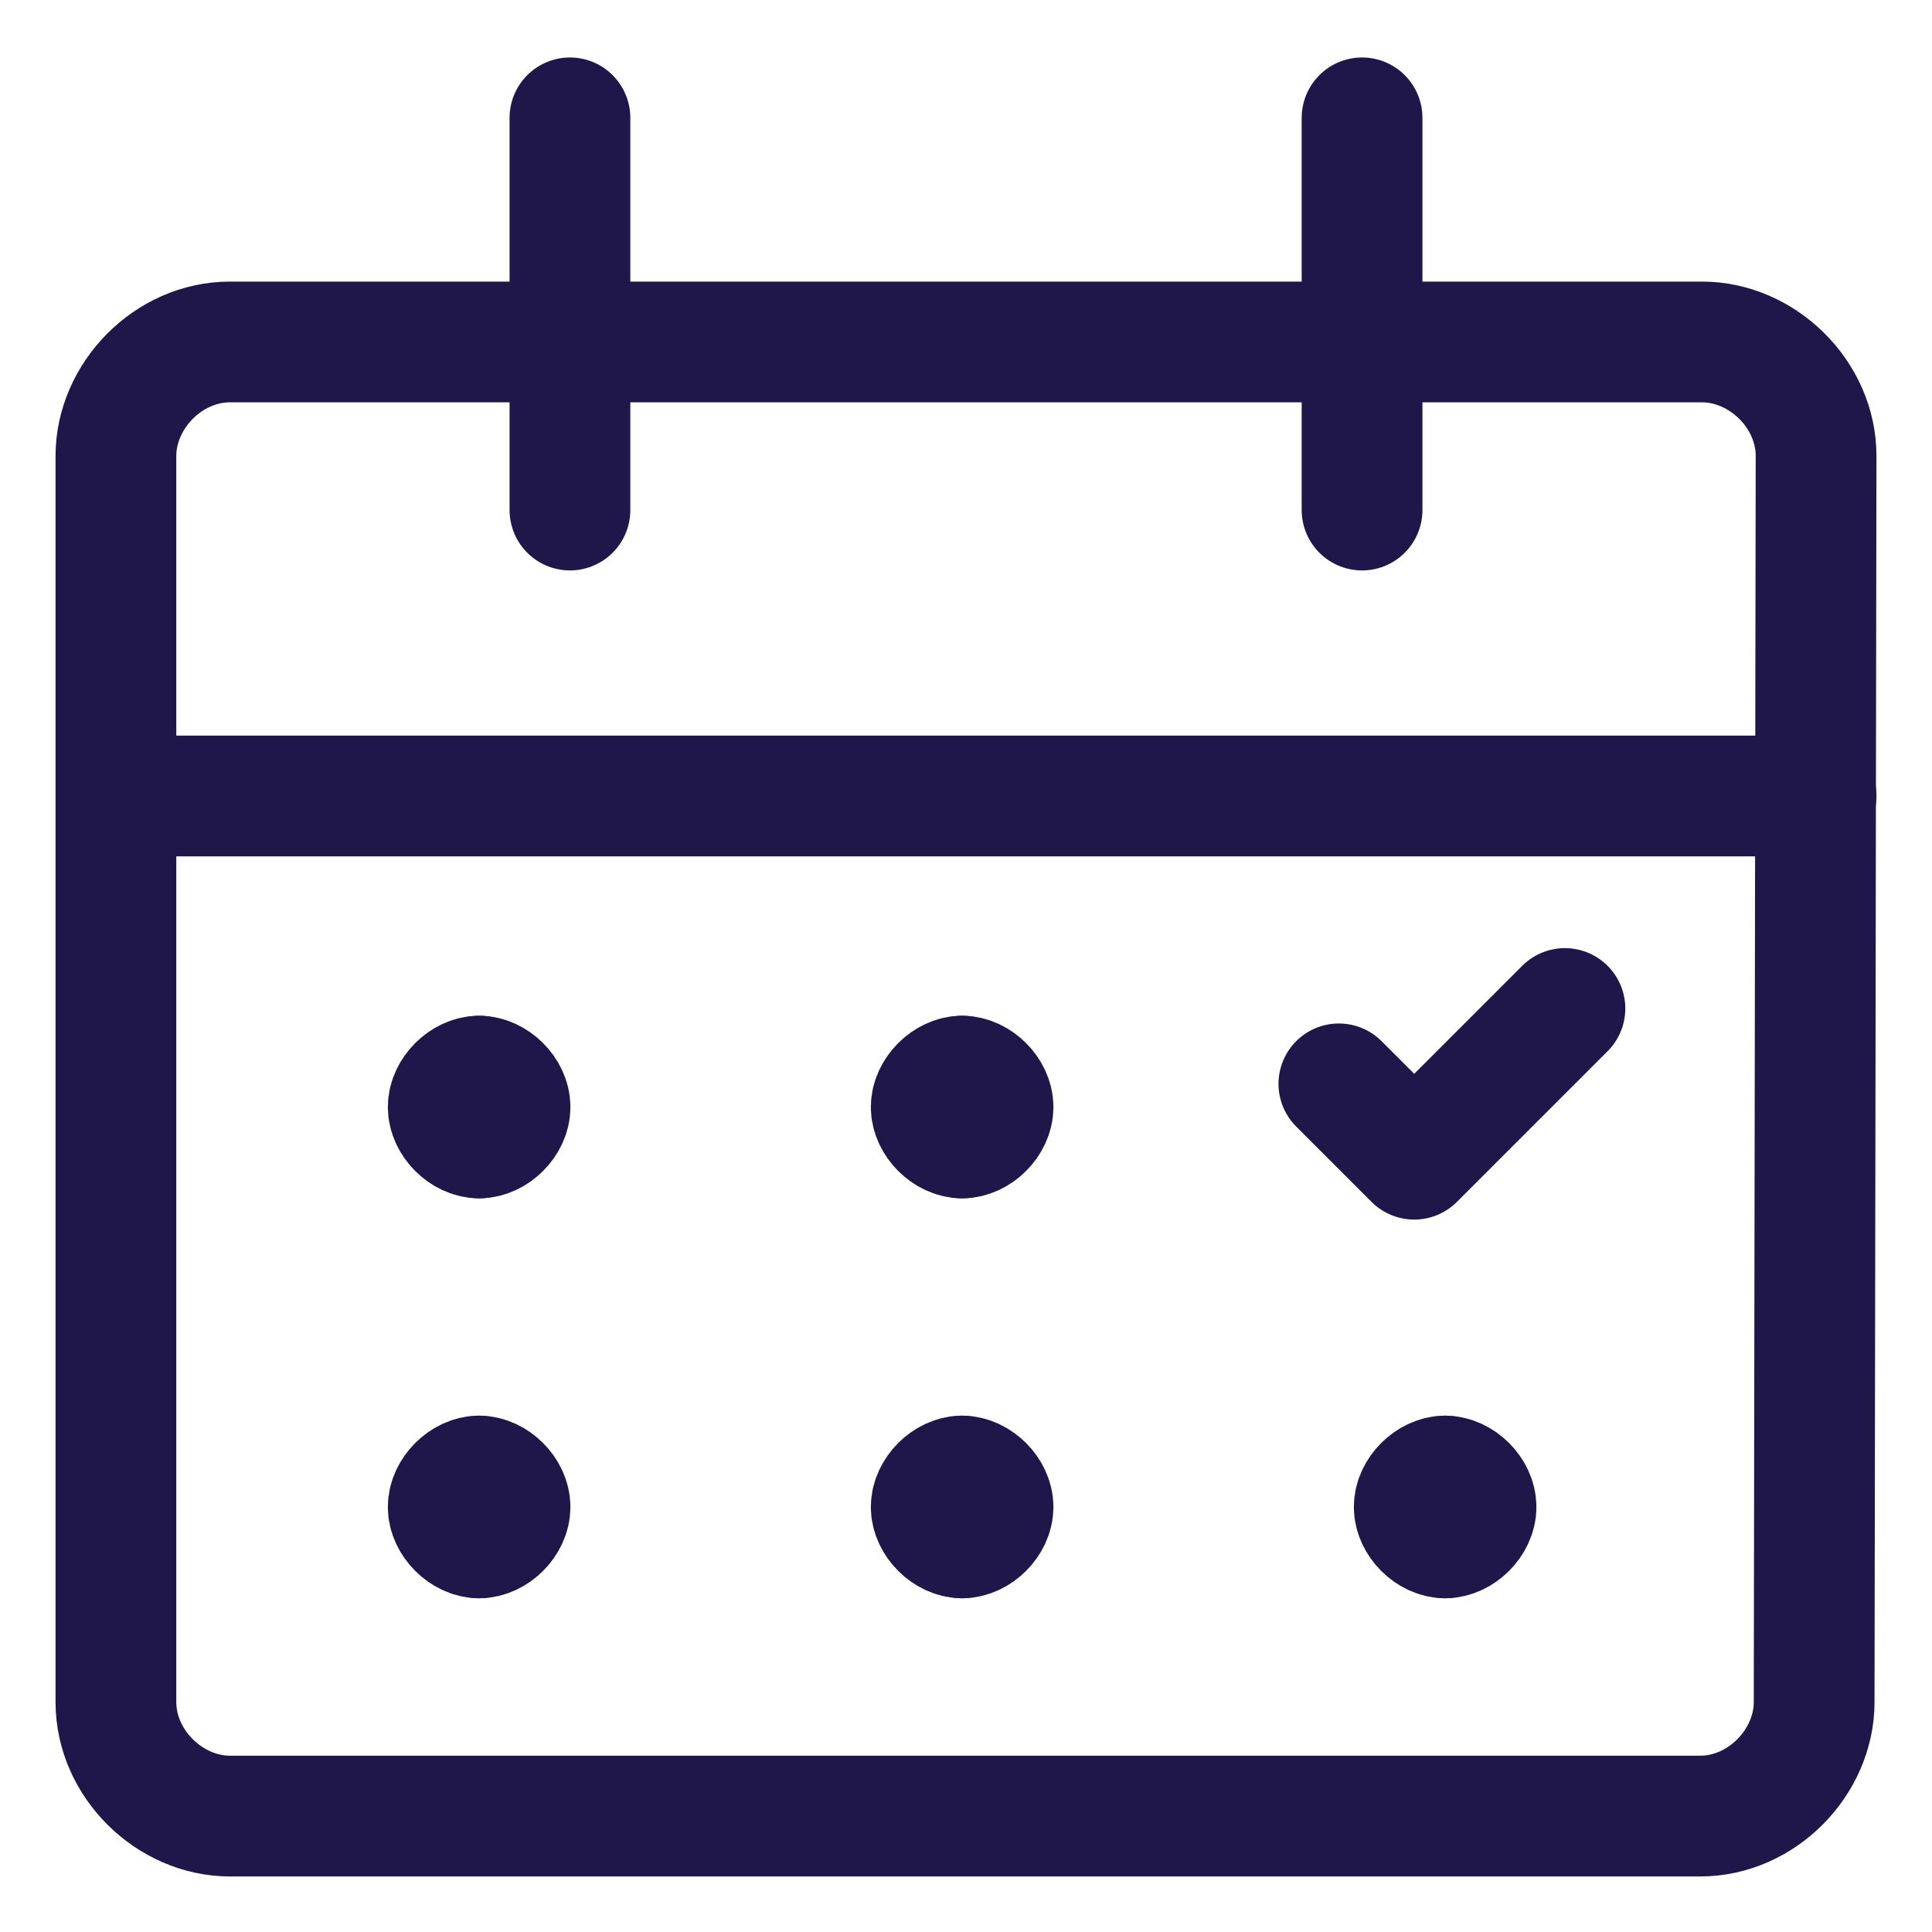 <?xml version="1.0" encoding="utf-8"?>
<!-- Generator: Adobe Illustrator 26.5.0, SVG Export Plug-In . SVG Version: 6.00 Build 0)  -->
<svg version="1.1" id="Calendar-Date-Mark-Check--Streamline-Ultimate"
	 xmlns="http://www.w3.org/2000/svg" xmlns:xlink="http://www.w3.org/1999/xlink" x="0px" y="0px" viewBox="0 0 100 100"
	 style="enable-background:new 0 0 100 100;" xml:space="preserve">
<style type="text/css">
	.st0{fill:none;stroke:#1F174A;stroke-width:6.25;stroke-linecap:round;stroke-linejoin:round;stroke-miterlimit:10;}
</style>
<path class="st0" d="M93.9,88.1c0,3.1-2.7,5.9-5.9,5.9H11.9C8.8,94,6,91.3,6,88.1V23.6c0-3.1,2.7-5.9,5.9-5.9h76.2
	c3.1,0,5.9,2.7,5.9,5.9L93.9,88.1L93.9,88.1z"/>
<path class="st0" d="M6.1,41.2H94"/>
<path class="st0" d="M29.5,26.4V6.1"/>
<path class="st0" d="M70.5,26.4V6.1"/>
<path class="st0" d="M24.8,55.7c-0.8,0-1.6,0.8-1.6,1.6s0.8,1.6,1.6,1.6"/>
<path class="st0" d="M24.8,55.7c0.8,0,1.6,0.8,1.6,1.6s-0.8,1.6-1.6,1.6"/>
<path class="st0" d="M24.8,76.4c-0.8,0-1.6,0.8-1.6,1.6s0.8,1.6,1.6,1.6"/>
<path class="st0" d="M24.8,76.4c0.8,0,1.6,0.8,1.6,1.6s-0.8,1.6-1.6,1.6"/>
<path class="st0" d="M49.8,55.7c-0.8,0-1.6,0.8-1.6,1.6s0.8,1.6,1.6,1.6"/>
<path class="st0" d="M49.8,55.7c0.8,0,1.6,0.8,1.6,1.6s-0.8,1.6-1.6,1.6"/>
<path class="st0" d="M49.8,76.4c-0.8,0-1.6,0.8-1.6,1.6s0.8,1.6,1.6,1.6"/>
<path class="st0" d="M49.8,76.4c0.8,0,1.6,0.8,1.6,1.6s-0.8,1.6-1.6,1.6"/>
<path class="st0" d="M74.8,76.4c-0.8,0-1.6,0.8-1.6,1.6s0.8,1.6,1.6,1.6"/>
<path class="st0" d="M74.8,76.4c0.8,0,1.6,0.8,1.6,1.6s-0.8,1.6-1.6,1.6"/>
<path class="st0" d="M69.3,56.1l3.9,3.9l7.8-7.8"/>
</svg>
